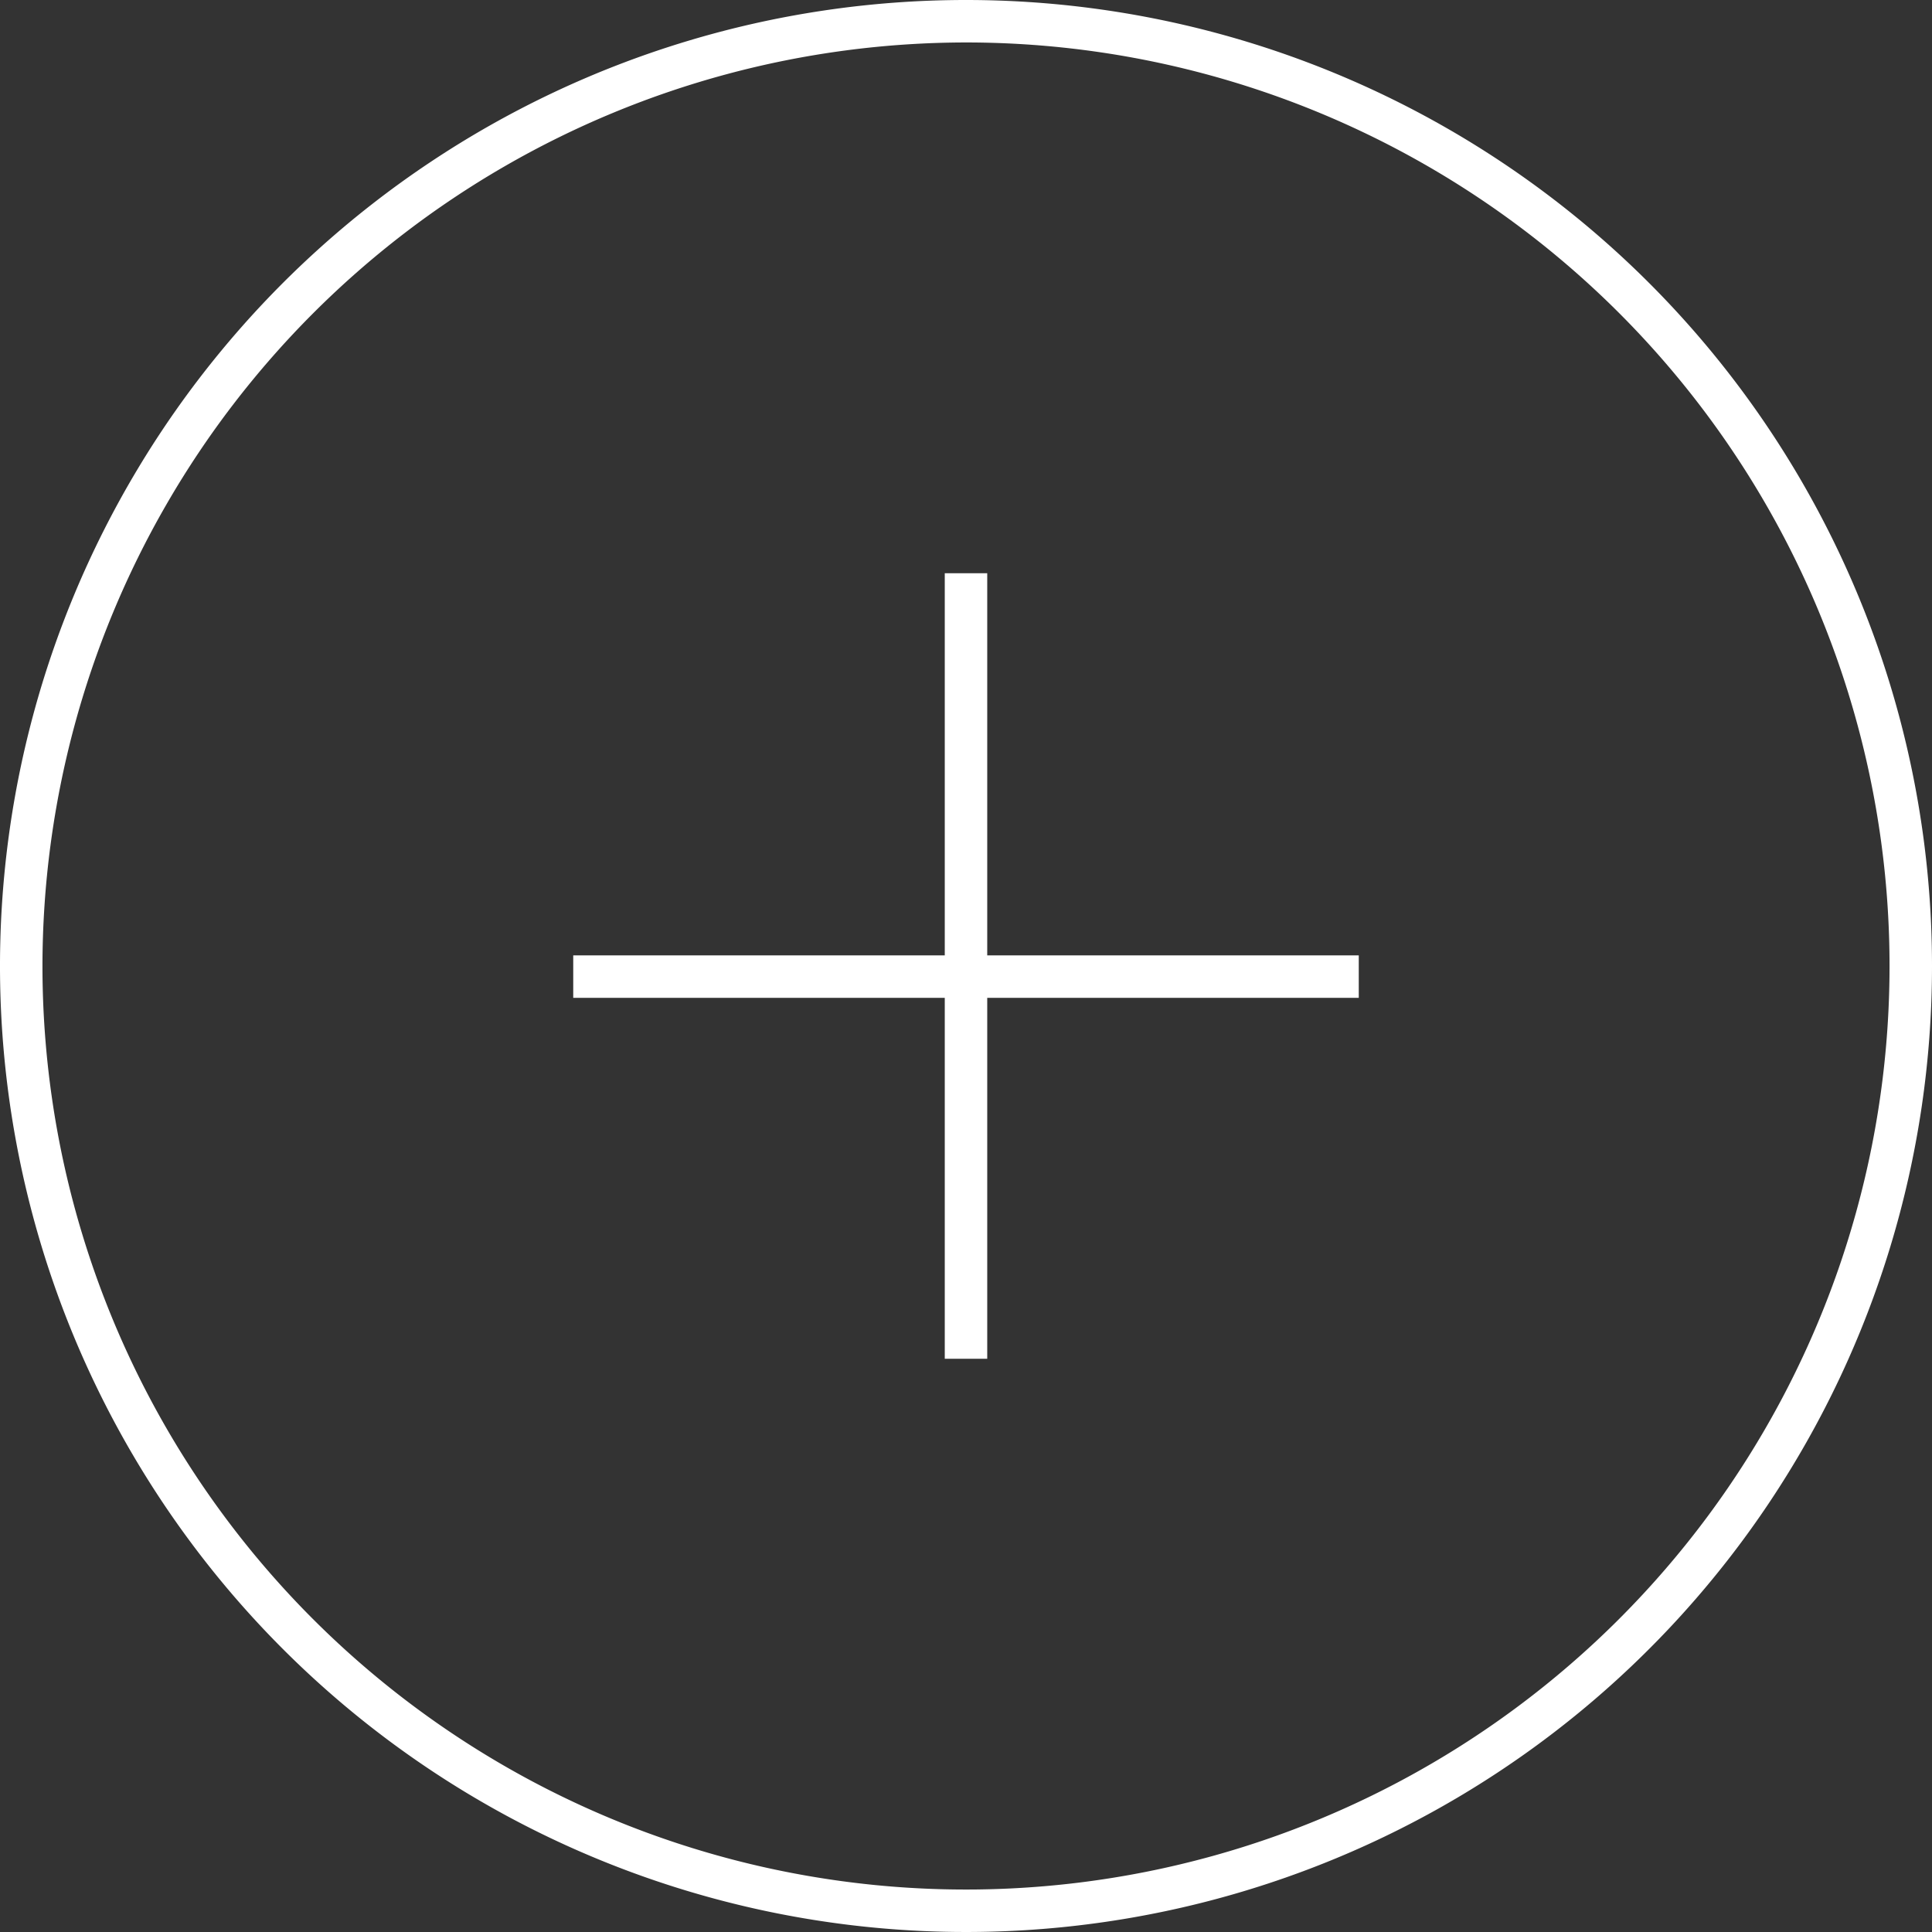 <svg xmlns="http://www.w3.org/2000/svg" viewBox="0 0 91 91">
  <rect x="0" y="0" width="91" height="91" fill="#333333" stroke="none"/>
  <defs>
    <style>
      .cls-1 {
        fill: #fff;
      }

      .cls-2 {
        fill: none;
        stroke: #fff;
        stroke-miterlimit: 10;
        stroke-width: 2px;
      }
    </style>
  </defs>
  <g id="Layer_2" data-name="Layer 2">
    <g id="ボタン">
      <g>
        <path class="cls-1" d="M45.5,2A43.5,43.5,0,1,1,2,45.5,43.54,43.54,0,0,1,45.5,2m0-2A45.5,45.5,0,1,0,91,45.5,45.5,45.5,0,0,0,45.5,0Z"/>
        <g>
          <line class="cls-2" x1="27" y1="46" x2="64" y2="46"/>
          <line class="cls-2" x1="45.5" y1="64" x2="45.5" y2="27"/>
        </g>
      </g>
    </g>
  </g>
</svg>
